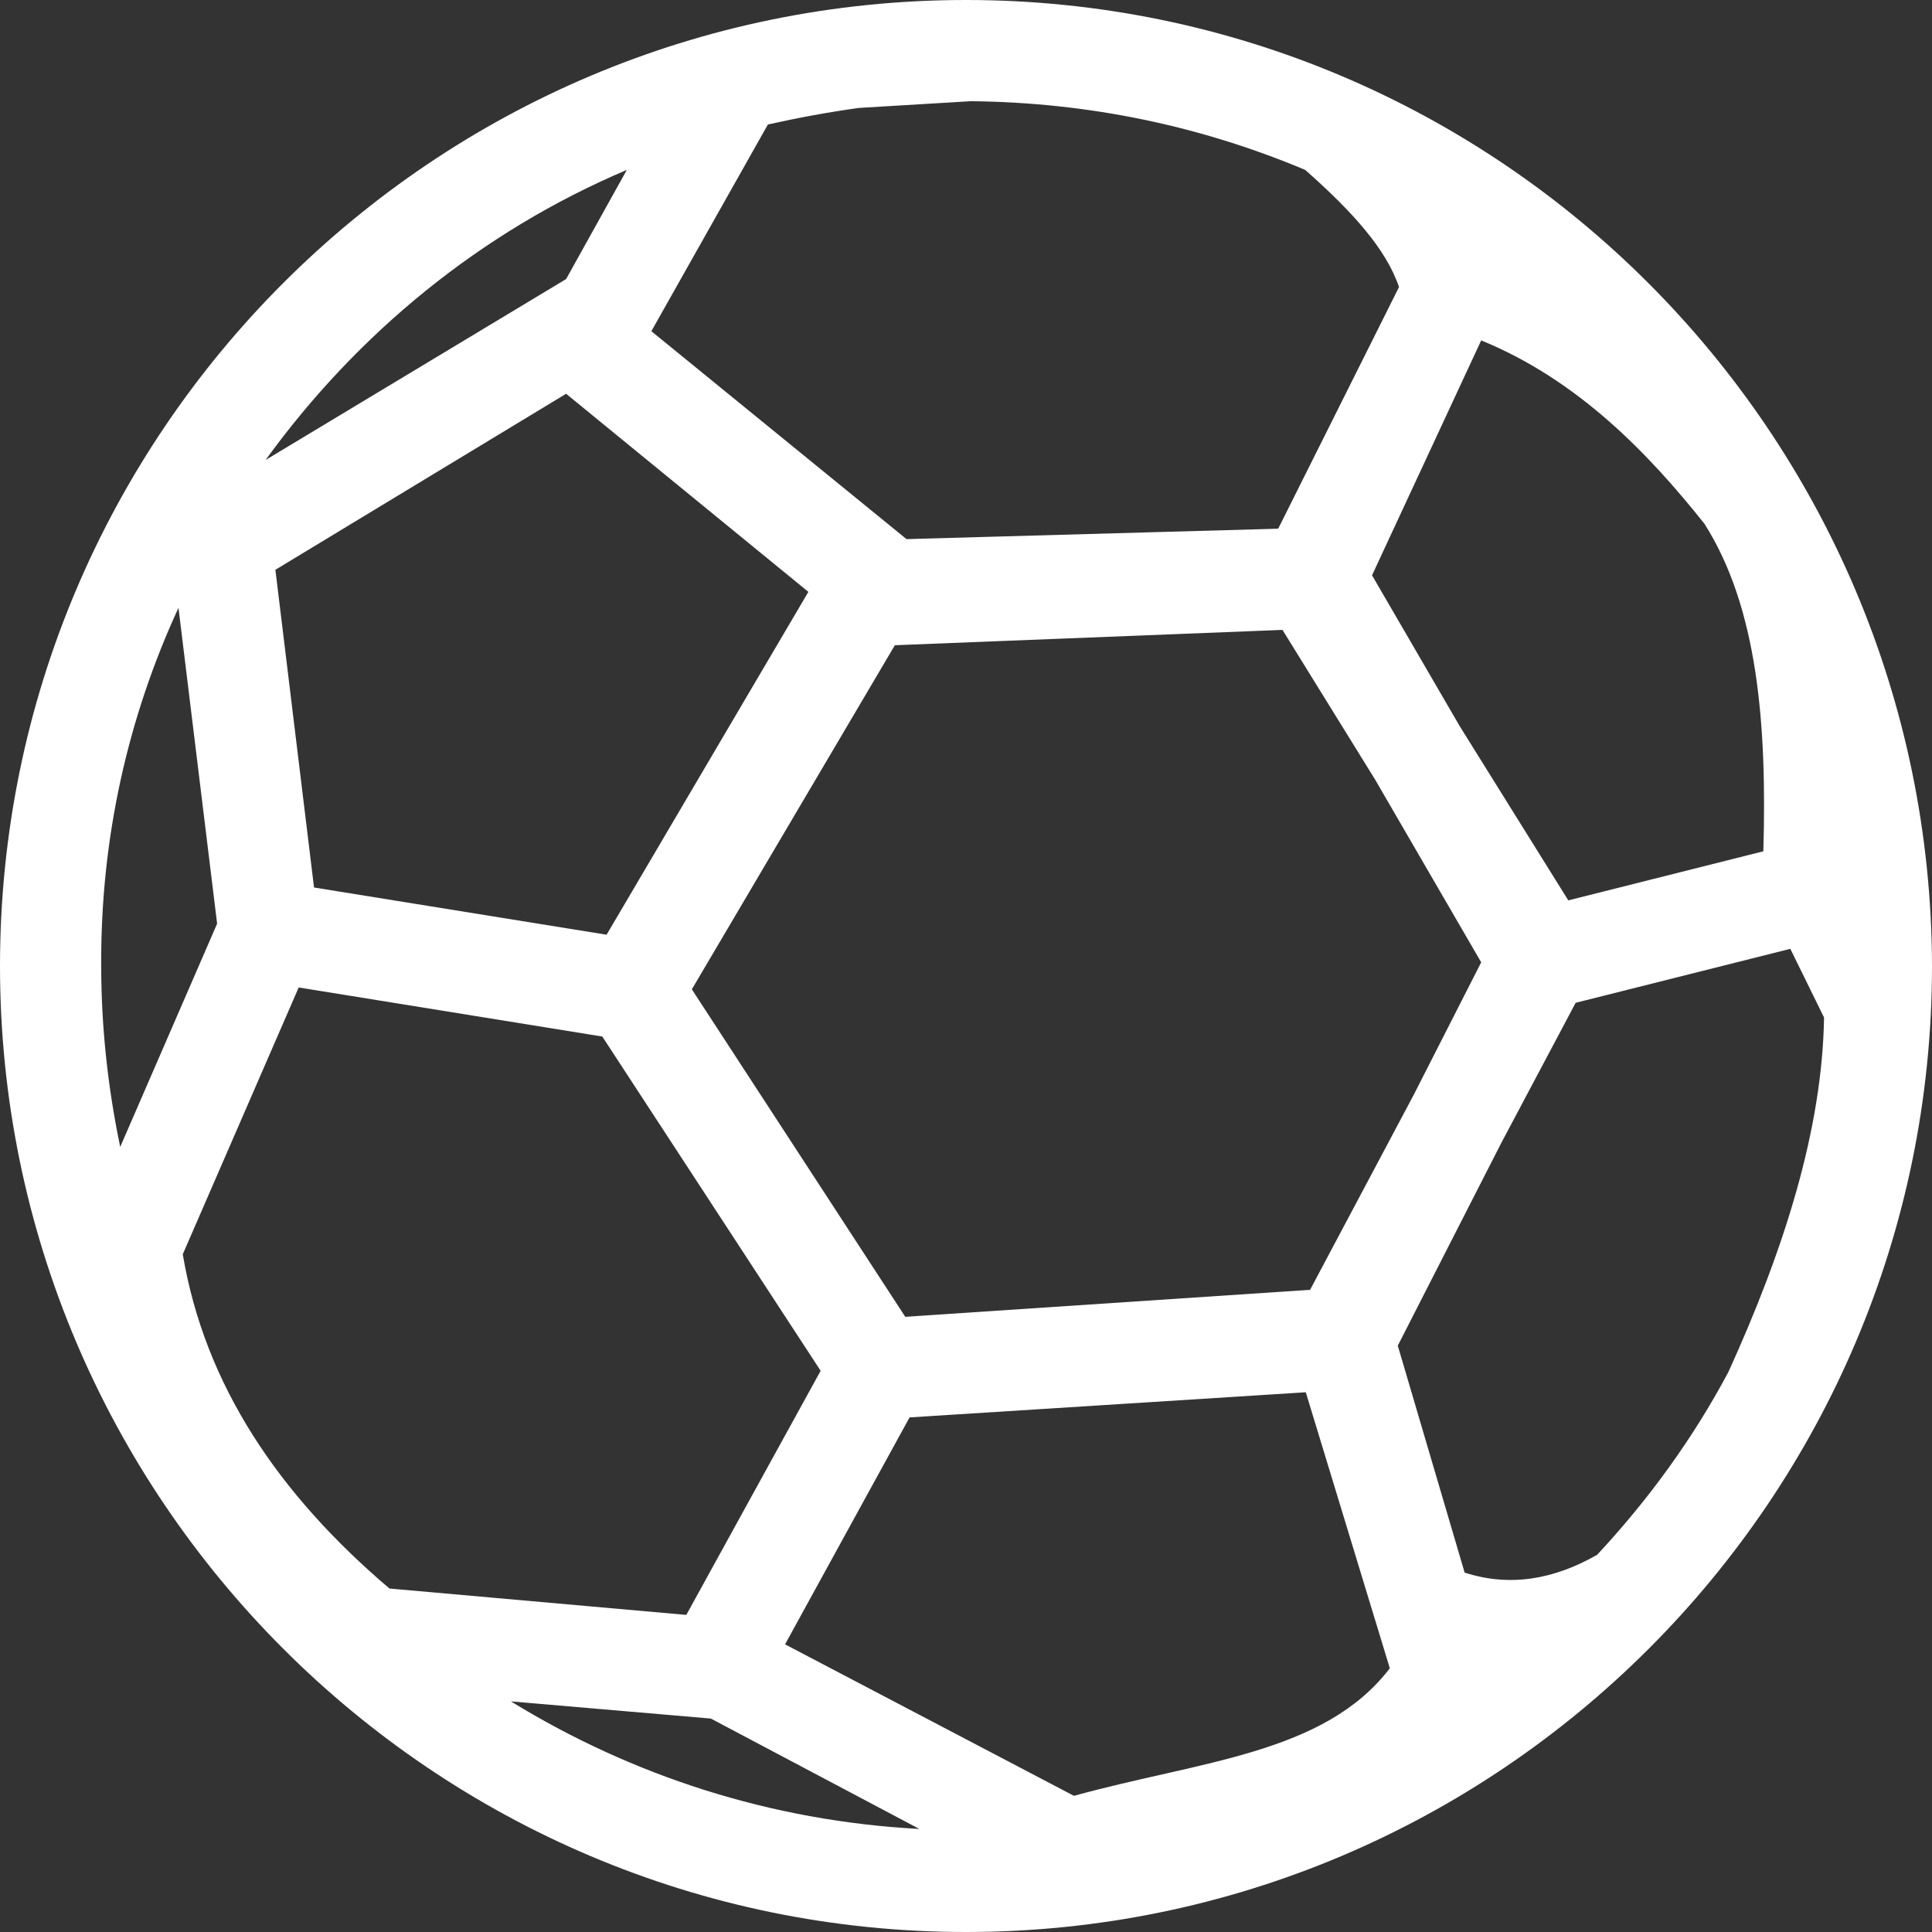 <?xml version="1.0" encoding="utf-8"?>
<!-- Generator: Adobe Illustrator 19.1.0, SVG Export Plug-In . SVG Version: 6.00 Build 0)  -->
<svg version="1.1" id="Слой_1" xmlns="http://www.w3.org/2000/svg" xmlns:xlink="http://www.w3.org/1999/xlink" x="0px" y="0px"
	 width="315px" height="315px" viewBox="-197 315 315 315" style="enable-background:new -197 315 315 315;" xml:space="preserve">
<rect x="-197" y="315" width="315" height="315" fill="#333333" stroke="none"/>
<style type="text/css">
	.st0{fill:#FFFFFF;}
</style>
<path class="st0" d="M-39.5,315c-86.9,0-157.5,70.6-157.5,157.5c0,86.8,70.6,157.5,157.5,157.5C47.3,630,118,559.4,118,472.5
	C117.8,385.5,47.3,315-39.5,315z M-71.8,335.3c4.9-1.1,9.8-2,14.8-2.7l18.3-1.1c19.4,0.2,37.6,4.1,54.5,11.2
	c7.7,6.8,13.2,12.9,15.3,19.1l-19.7,39.4l-60.6,1.7L-90.8,369L-71.8,335.3z M16.6,525.3l-66,4.4l-34.8-53.4l33.1-56.1l63.2-2.5
	l15.1,24.4l17.3,29.8l-11,21.6L16.6,525.3z M29.6,587c-10.7,14-30.9,15.1-51.5,20.8L-69,583.1l20.3-37l64.6-4.1L29.6,587z M41,433.4
	l-14.3-24.6l17.8-38.3c15.9,6.5,27.4,18.6,36.4,29.9c8.7,13.7,10.2,32.8,9.6,53.4l-31.8,8L41,433.4z M-65.2,411.5l-32.9,55.9
	l-47.7-7.7l-6.3-51.8l47.4-28.7L-65.2,411.5z M-148.3,476l49.5,8l35.6,54.5l-21.9,39.8l-48.4-4.3c-18-15.3-30.1-33.1-33.7-54.5
	L-148.3,476z M-81.1,595.2l34,18c-24.3-1.3-46.9-8.7-66.6-20.8L-81.1,595.2z M41.8,571.4l-10.9-37l16.9-33.1l12.1-22.8l35-8.8
	l5.5,11.2c-0.3,18.3-6.5,37.8-15.6,57.8c-5.8,10.9-13.1,20.9-21.4,29.8C56.4,572.5,49.2,573.8,41.8,571.4z M-94.8,342.7l-9.9,17.8
	l-49,29.5C-138.7,369.3-118.6,352.8-94.8,342.7z M-167.9,414.1l6.3,51.5l-15.8,36.4c-2-9.6-3.1-19.5-3.1-29.6
	C-180.6,451.5-176.1,431.9-167.9,414.1z"/>
</svg>
